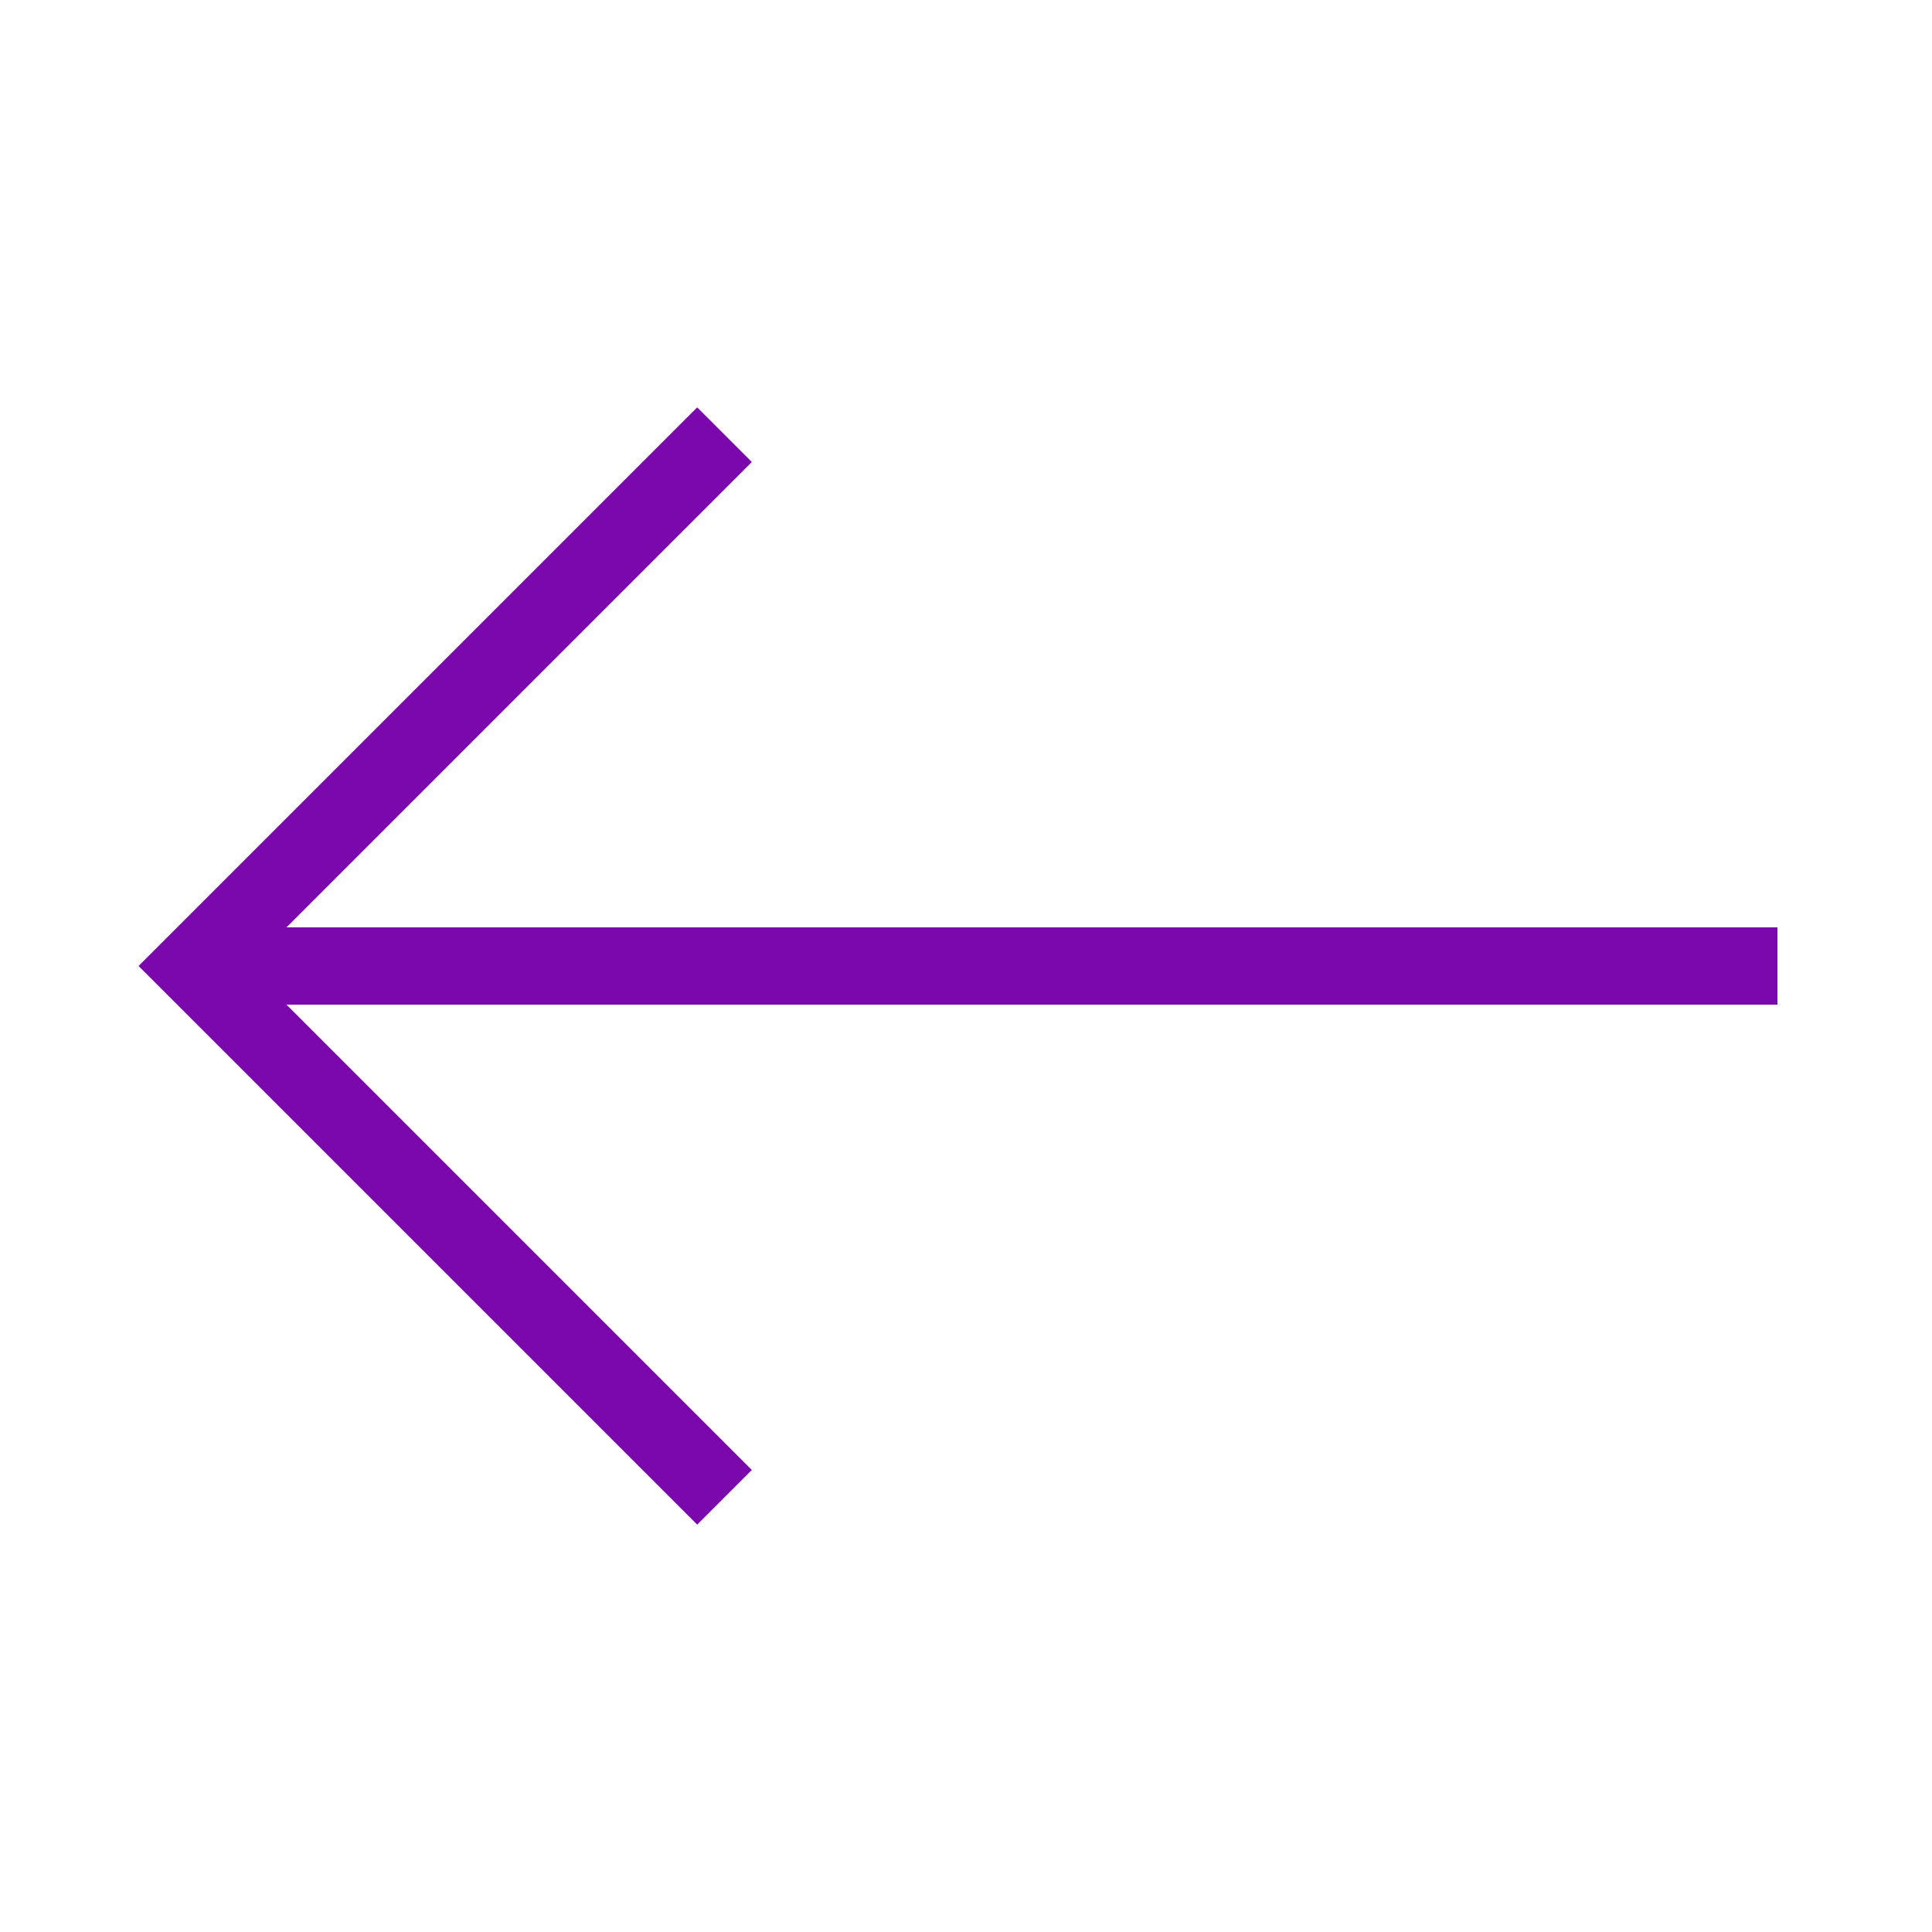 <svg xmlns="http://www.w3.org/2000/svg" viewBox="0 0 1000 1000" width="32" height="32">
	<g stroke="#7a08ac" fill="none" stroke-width="40" transform="rotate(270 500 500)">
	<path d="M500 920 v-820 M225 375 500 100 775 375" />
	</g>
</svg>
